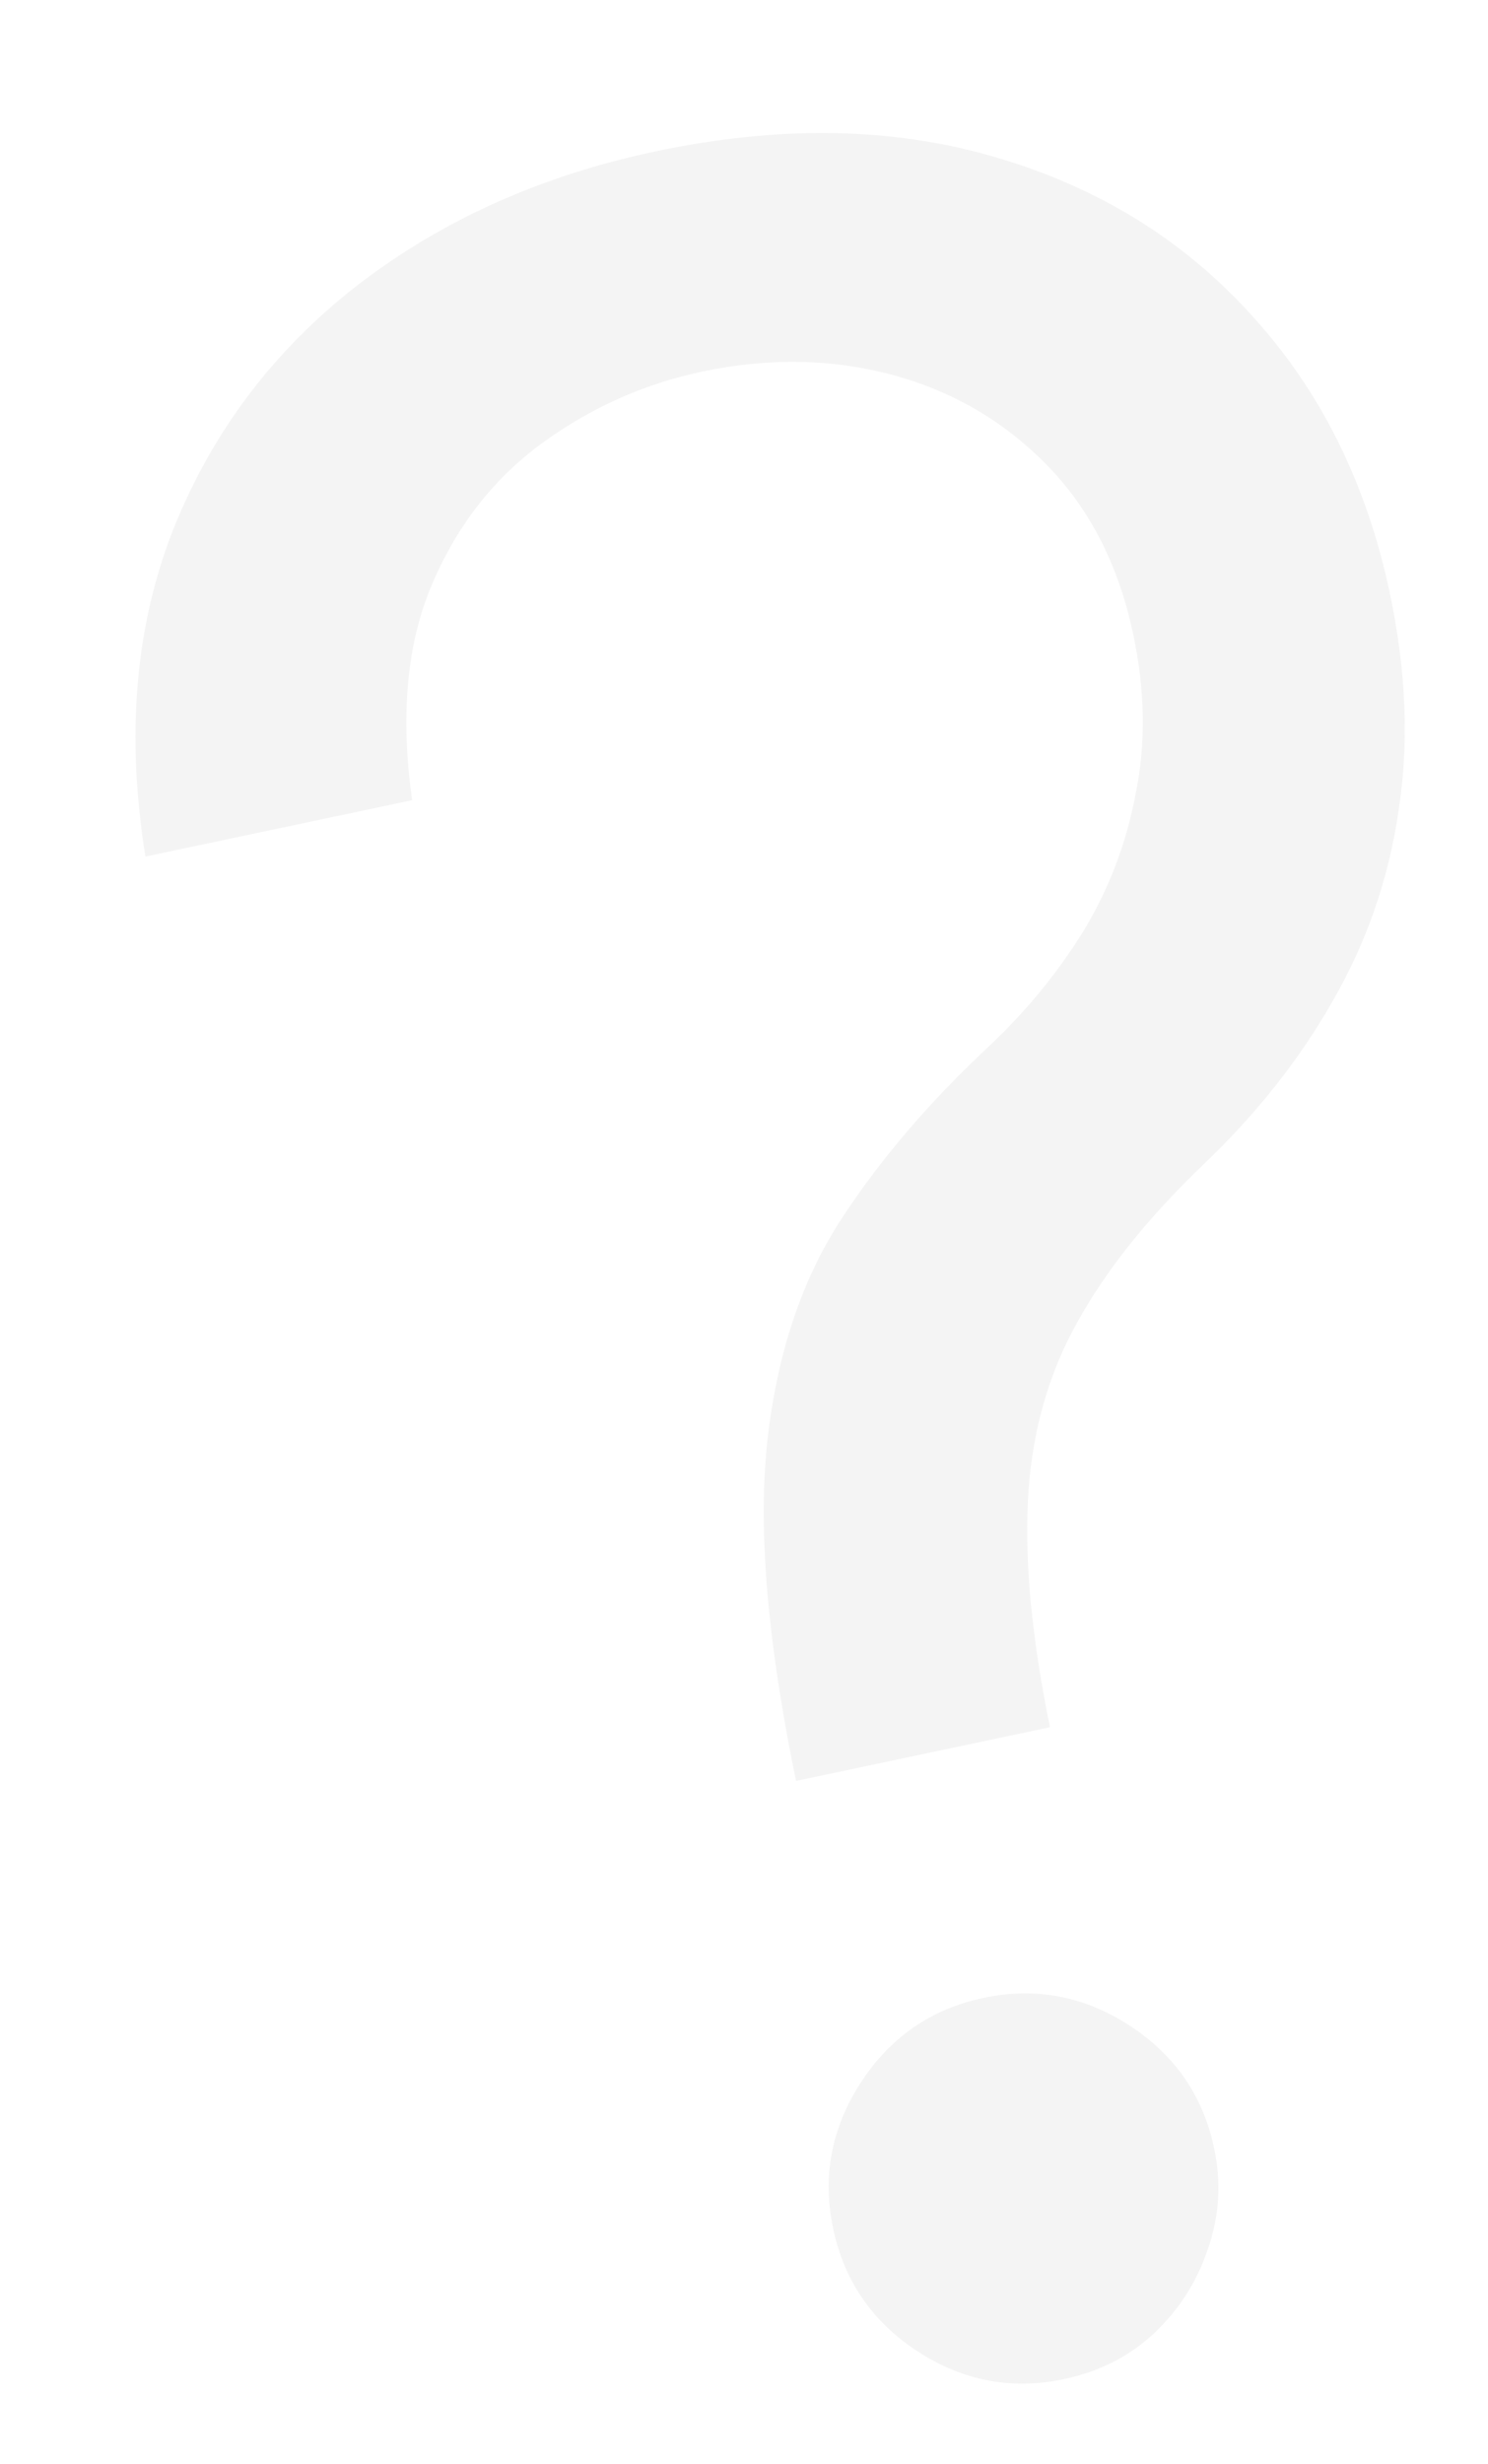 <svg xmlns="http://www.w3.org/2000/svg" width="171" height="283" viewBox="0 0 171 283" fill="none">
  <g filter="url(#filter0_dd_3198_5706)">
    <path d="M86.488 196.523L86.18 195.063C83.07 179.545 82.087 166.88 83.232 157.068C84.377 147.256 87.187 138.913 91.662 132.039C96.138 125.165 101.843 118.497 108.777 112.035C112.943 108.105 116.512 103.752 119.483 98.975C122.437 94.116 124.451 88.82 125.526 83.088C126.683 77.339 126.584 71.262 125.231 64.858C123.552 56.913 120.231 50.416 115.269 45.367C110.306 40.318 104.37 36.873 97.459 35.03C90.549 33.187 83.283 33.071 75.663 34.681C69.015 36.086 62.902 38.818 57.323 42.876C51.744 46.934 47.513 52.359 44.629 59.151C41.745 65.943 40.989 74.191 42.362 83.894L11.718 90.37C9.454 76.451 10.528 63.901 14.941 52.721C19.435 41.524 26.484 32.201 36.089 24.751C45.775 17.284 57.184 12.163 70.318 9.388C84.586 6.373 97.589 6.589 109.327 10.037C121.147 13.467 130.979 19.52 138.825 28.194C146.752 36.851 152.052 47.503 154.724 60.15C156.609 69.067 156.935 77.425 155.704 85.223C154.553 93.003 152.024 100.271 148.115 107.025C144.288 113.762 139.27 120.073 133.061 125.958C126.869 131.925 122.147 137.834 118.896 143.688C115.627 149.46 113.731 155.916 113.207 163.056C112.683 170.196 113.402 178.809 115.364 188.896L115.673 190.355L86.488 196.523ZM117.266 265.223C111.267 266.491 105.665 265.43 100.46 262.042C95.255 258.653 92.019 253.959 90.751 247.96C89.484 241.961 90.544 236.359 93.933 231.154C97.322 225.949 102.016 222.713 108.015 221.446C114.014 220.178 119.616 221.238 124.821 224.627C130.025 228.016 133.261 232.71 134.529 238.709C135.369 242.681 135.126 246.544 133.802 250.296C132.558 254.031 130.489 257.263 127.593 259.992C124.762 262.623 121.319 264.367 117.266 265.223Z" fill="#F4F4F4"/>
  </g>
  <defs>
    <filter id="filter0_dd_3198_5706" x="0.566" y="0.278" width="169.868" height="282.463" filterUnits="userSpaceOnUse" color-interpolation-filters="sRGB">
      <feFlood flood-opacity="0" result="BackgroundImageFix"/>
      <feColorMatrix in="SourceAlpha" type="matrix" values="0 0 0 0 0 0 0 0 0 0 0 0 0 0 0 0 0 0 127 0" result="hardAlpha"/>
      <feMorphology radius="2" operator="erode" in="SourceAlpha" result="effect1_dropShadow_3198_5706"/>
      <feOffset dx="3" dy="3"/>
      <feGaussianBlur stdDeviation="3"/>
      <feColorMatrix type="matrix" values="0 0 0 0 0 0 0 0 0 0 0 0 0 0 0 0 0 0 0.05 0"/>
      <feBlend mode="normal" in2="BackgroundImageFix" result="effect1_dropShadow_3198_5706"/>
      <feColorMatrix in="SourceAlpha" type="matrix" values="0 0 0 0 0 0 0 0 0 0 0 0 0 0 0 0 0 0 127 0" result="hardAlpha"/>
      <feMorphology radius="3" operator="erode" in="SourceAlpha" result="effect2_dropShadow_3198_5706"/>
      <feOffset dx="2" dy="5"/>
      <feGaussianBlur stdDeviation="7.5"/>
      <feColorMatrix type="matrix" values="0 0 0 0 0 0 0 0 0 0 0 0 0 0 0 0 0 0 0.1 0"/>
      <feBlend mode="normal" in2="effect1_dropShadow_3198_5706" result="effect2_dropShadow_3198_5706"/>
      <feBlend mode="normal" in="SourceGraphic" in2="effect2_dropShadow_3198_5706" result="shape"/>
    </filter>
  </defs>
</svg>